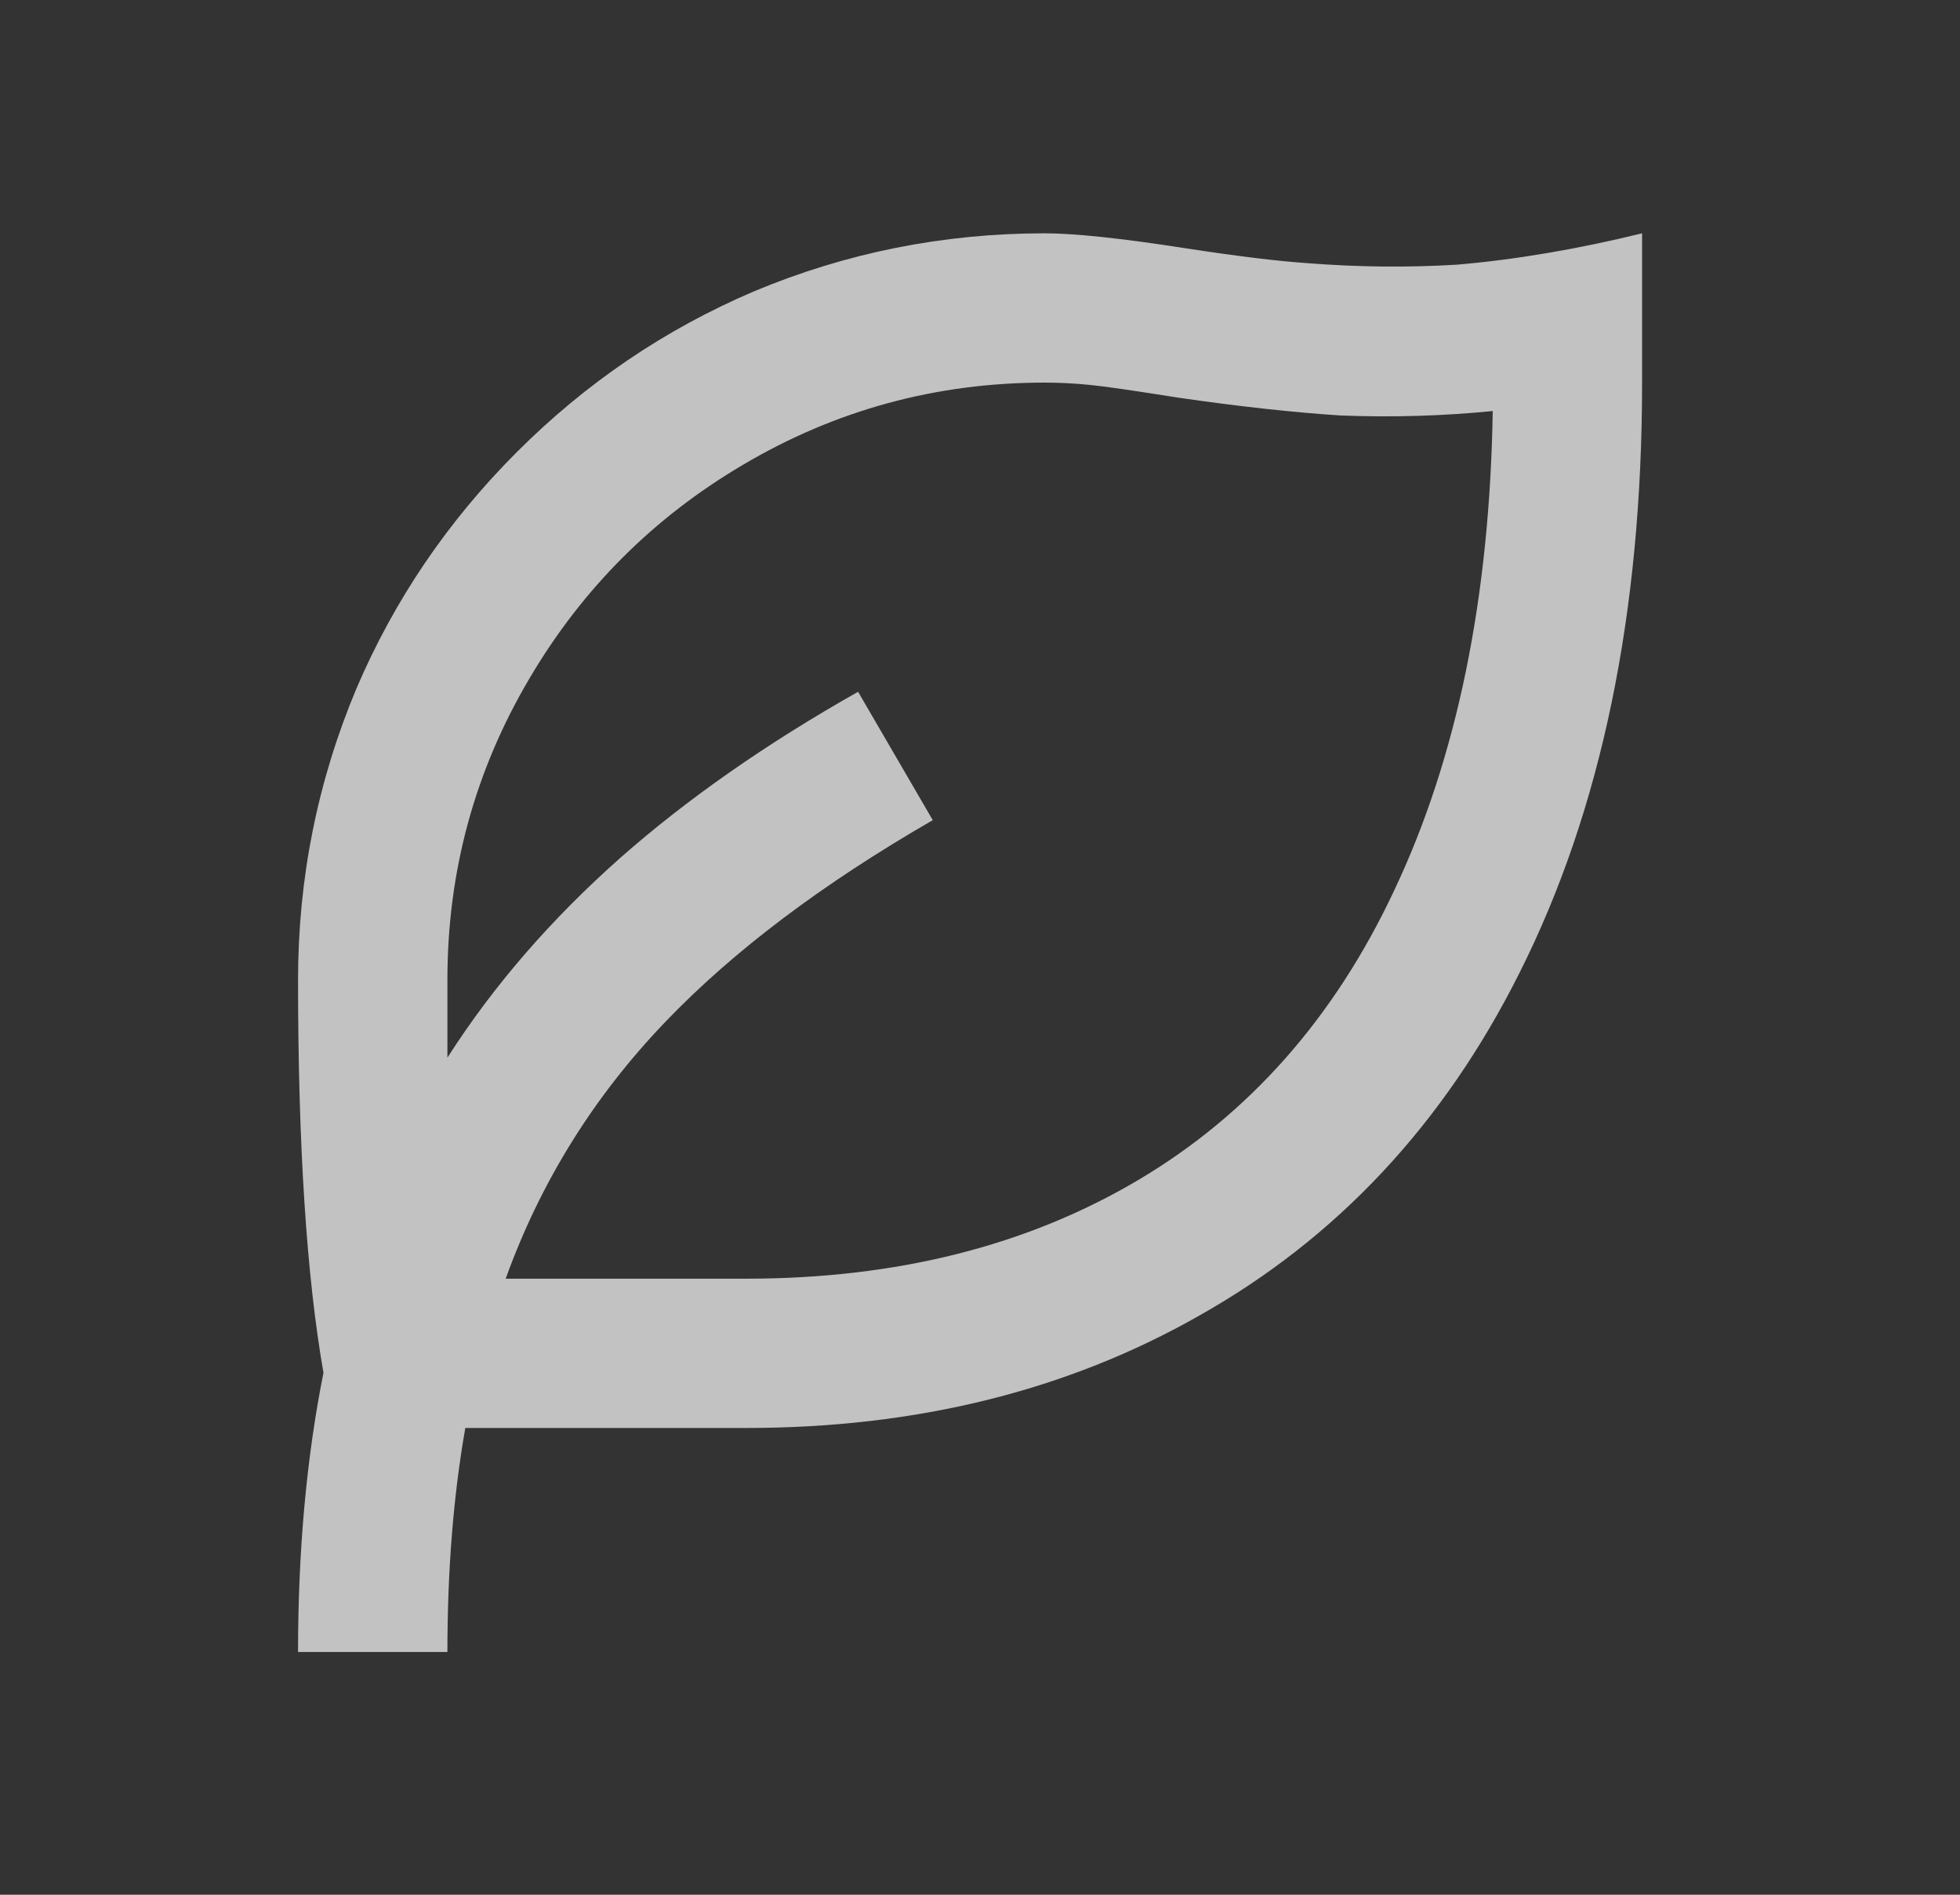 <svg width="30" height="29" viewBox="0 0 30 29" fill="none" xmlns="http://www.w3.org/2000/svg">
<rect x="0" y="0" width="30" height="29" fill="#333333" stroke="none"/>
<path d="M25.134 3.571V5.856C25.134 9.392 24.509 12.401 23.26 14.885C22.102 17.201 20.463 18.953 18.345 20.142C16.334 21.285 14.025 21.856 11.42 21.856H7.122C6.94 22.892 6.848 24.035 6.848 25.285H4.562C4.562 23.731 4.692 22.306 4.951 21.011C4.692 19.532 4.562 17.529 4.562 14.999C4.562 13.445 4.86 11.959 5.454 10.542C6.033 9.186 6.852 7.978 7.911 6.919C8.97 5.86 10.178 5.041 11.534 4.462C12.951 3.868 14.437 3.571 15.991 3.571C16.448 3.571 17.164 3.647 18.14 3.799C18.932 3.921 19.557 3.997 20.014 4.028C20.791 4.089 21.553 4.096 22.3 4.051C23.199 3.974 24.143 3.814 25.134 3.571ZM15.991 5.856C14.33 5.856 12.791 6.275 11.374 7.113C10.002 7.921 8.913 9.011 8.105 10.382C7.267 11.799 6.848 13.338 6.848 14.999V16.188C7.549 15.091 8.433 14.07 9.5 13.125C10.521 12.226 11.732 11.38 13.134 10.588L14.277 12.553C12.585 13.529 11.222 14.557 10.185 15.639C9.088 16.782 8.273 18.093 7.74 19.571H11.42C13.721 19.571 15.721 19.068 17.42 18.062C19.119 17.056 20.425 15.578 21.34 13.628C22.3 11.601 22.802 9.155 22.848 6.291C22.086 6.367 21.309 6.39 20.517 6.359C19.801 6.313 18.97 6.222 18.025 6.085C17.355 5.978 16.905 5.913 16.677 5.891C16.448 5.868 16.22 5.856 15.991 5.856Z" fill="white" fill-opacity="0.7"/>
</svg>
